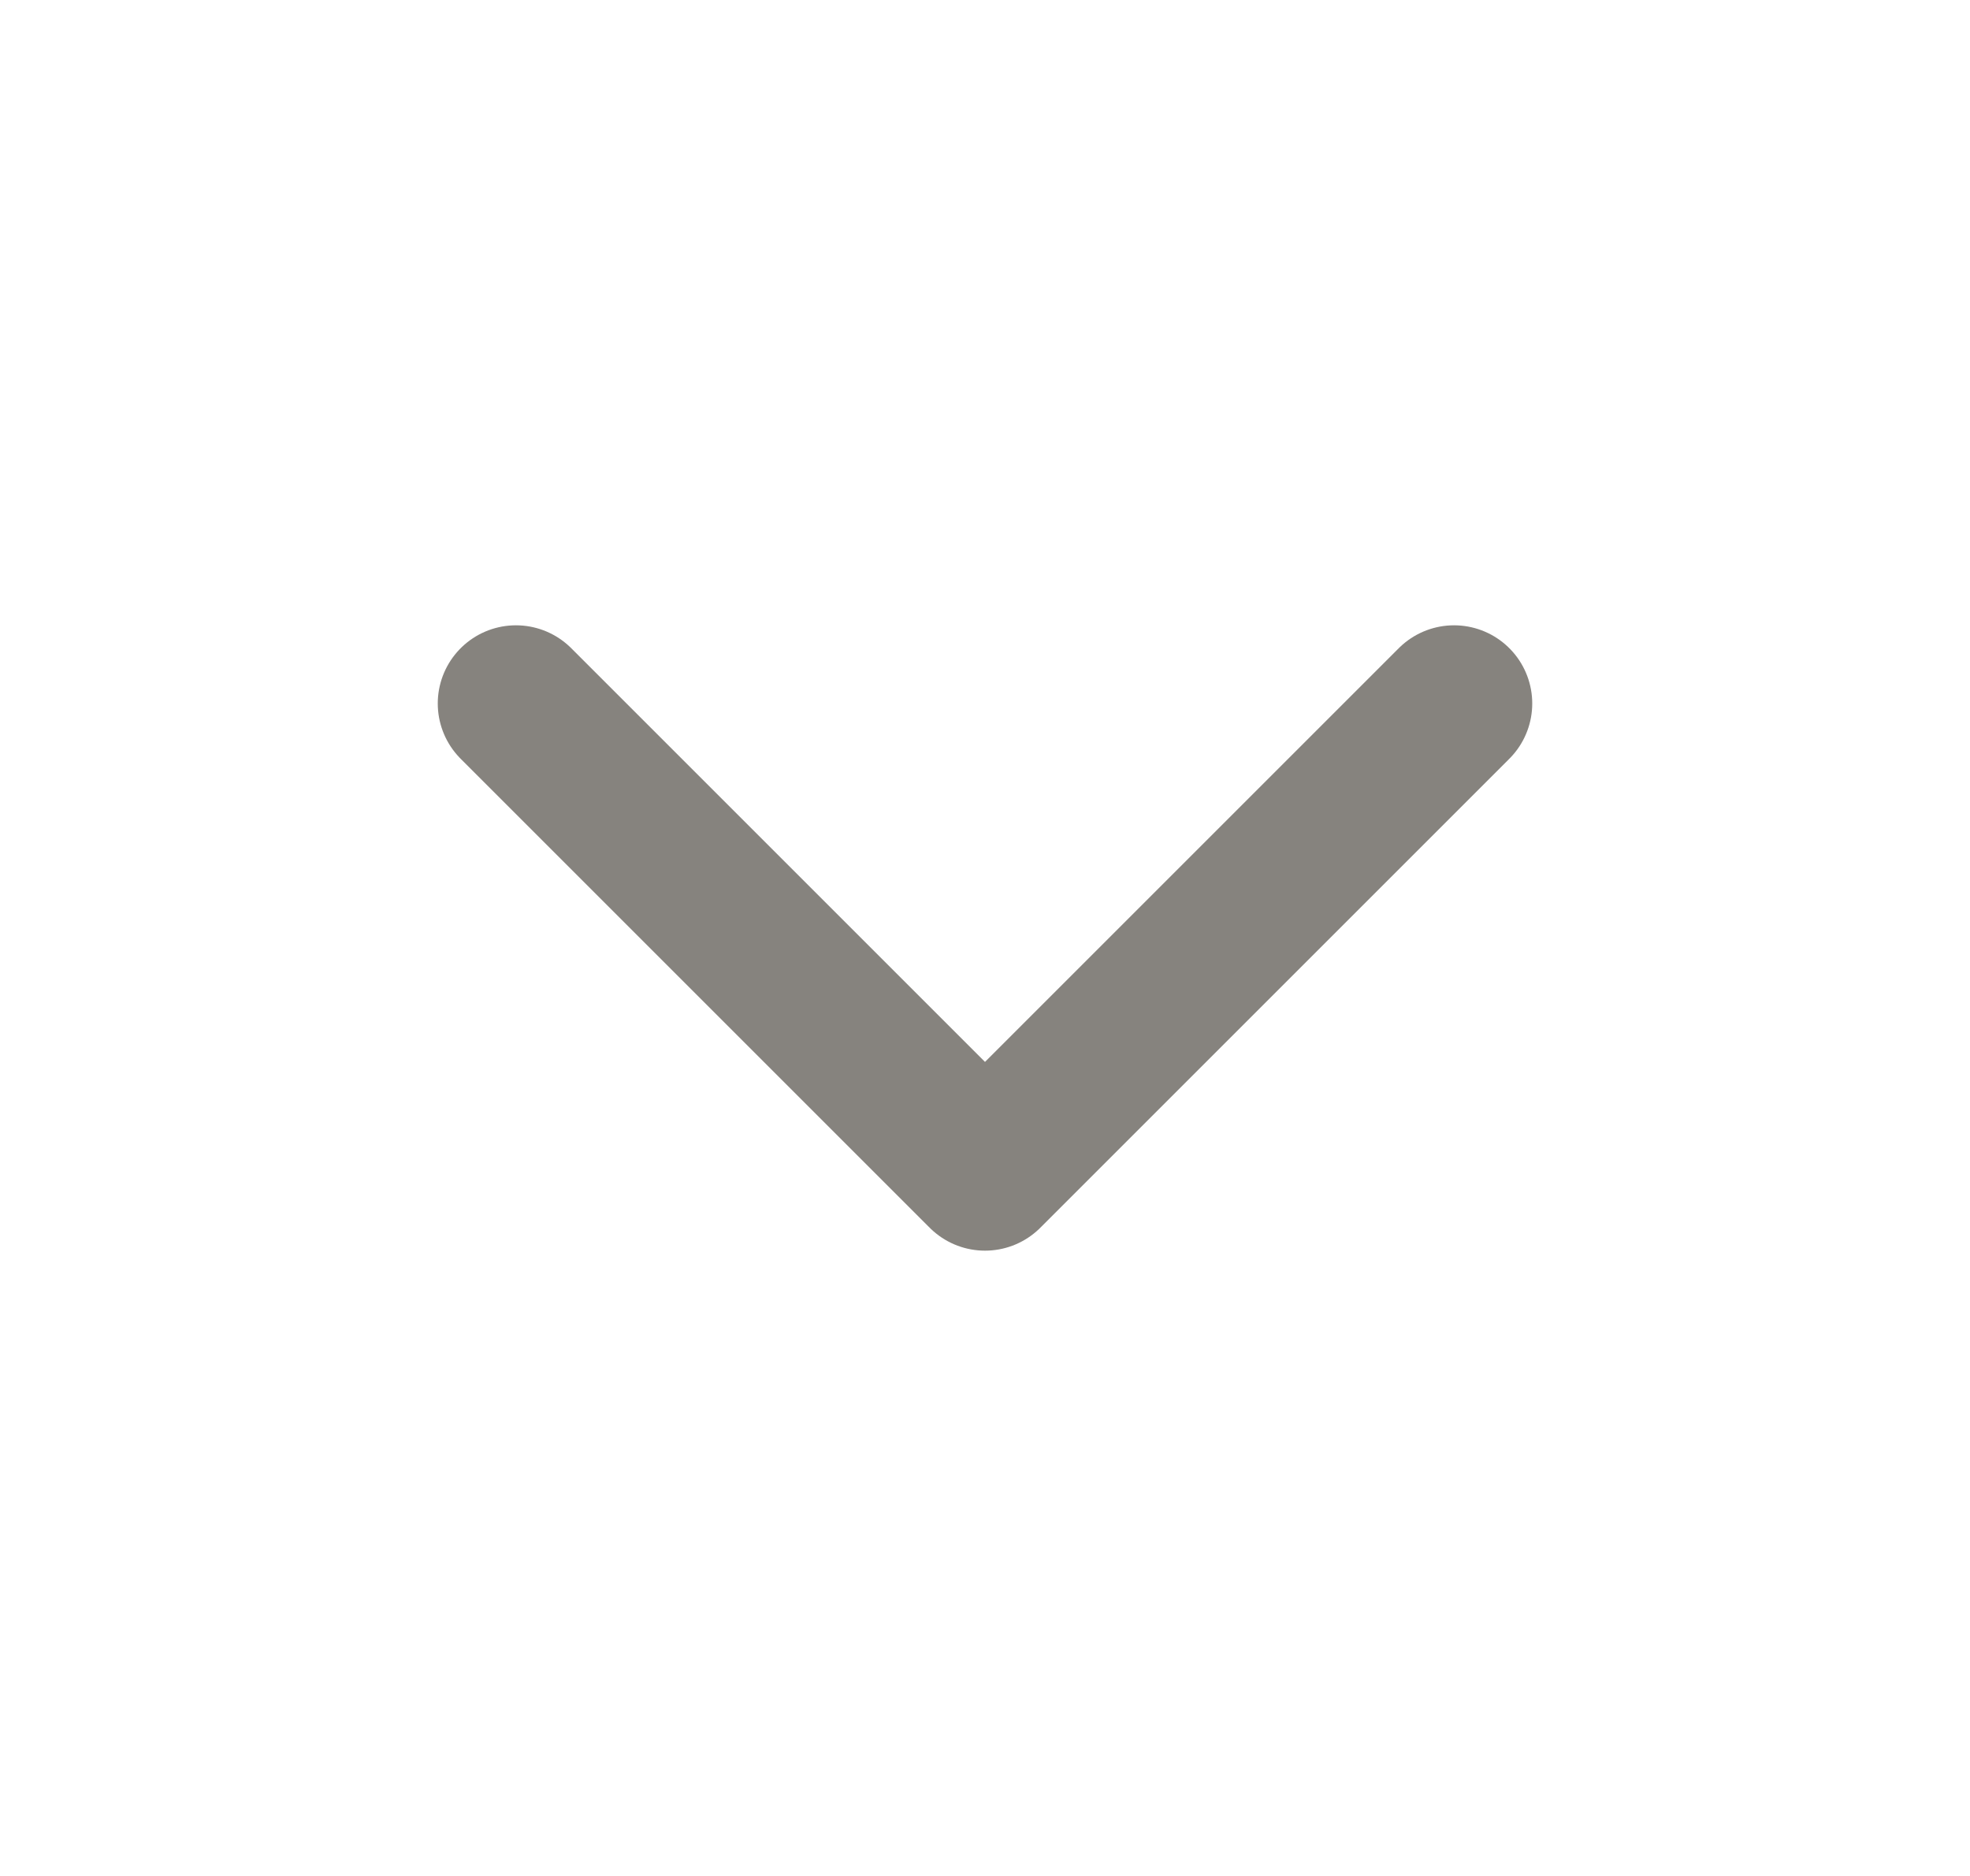 <svg xmlns="http://www.w3.org/2000/svg" fill="none" viewBox="0 0 21 20" height="20" width="21">
<path stroke-linejoin="round" stroke-linecap="round" stroke-width="1.667" stroke="#86837E" d="M5.5 7.5L10.5 12.5L15.5 7.5"></path>
</svg>
